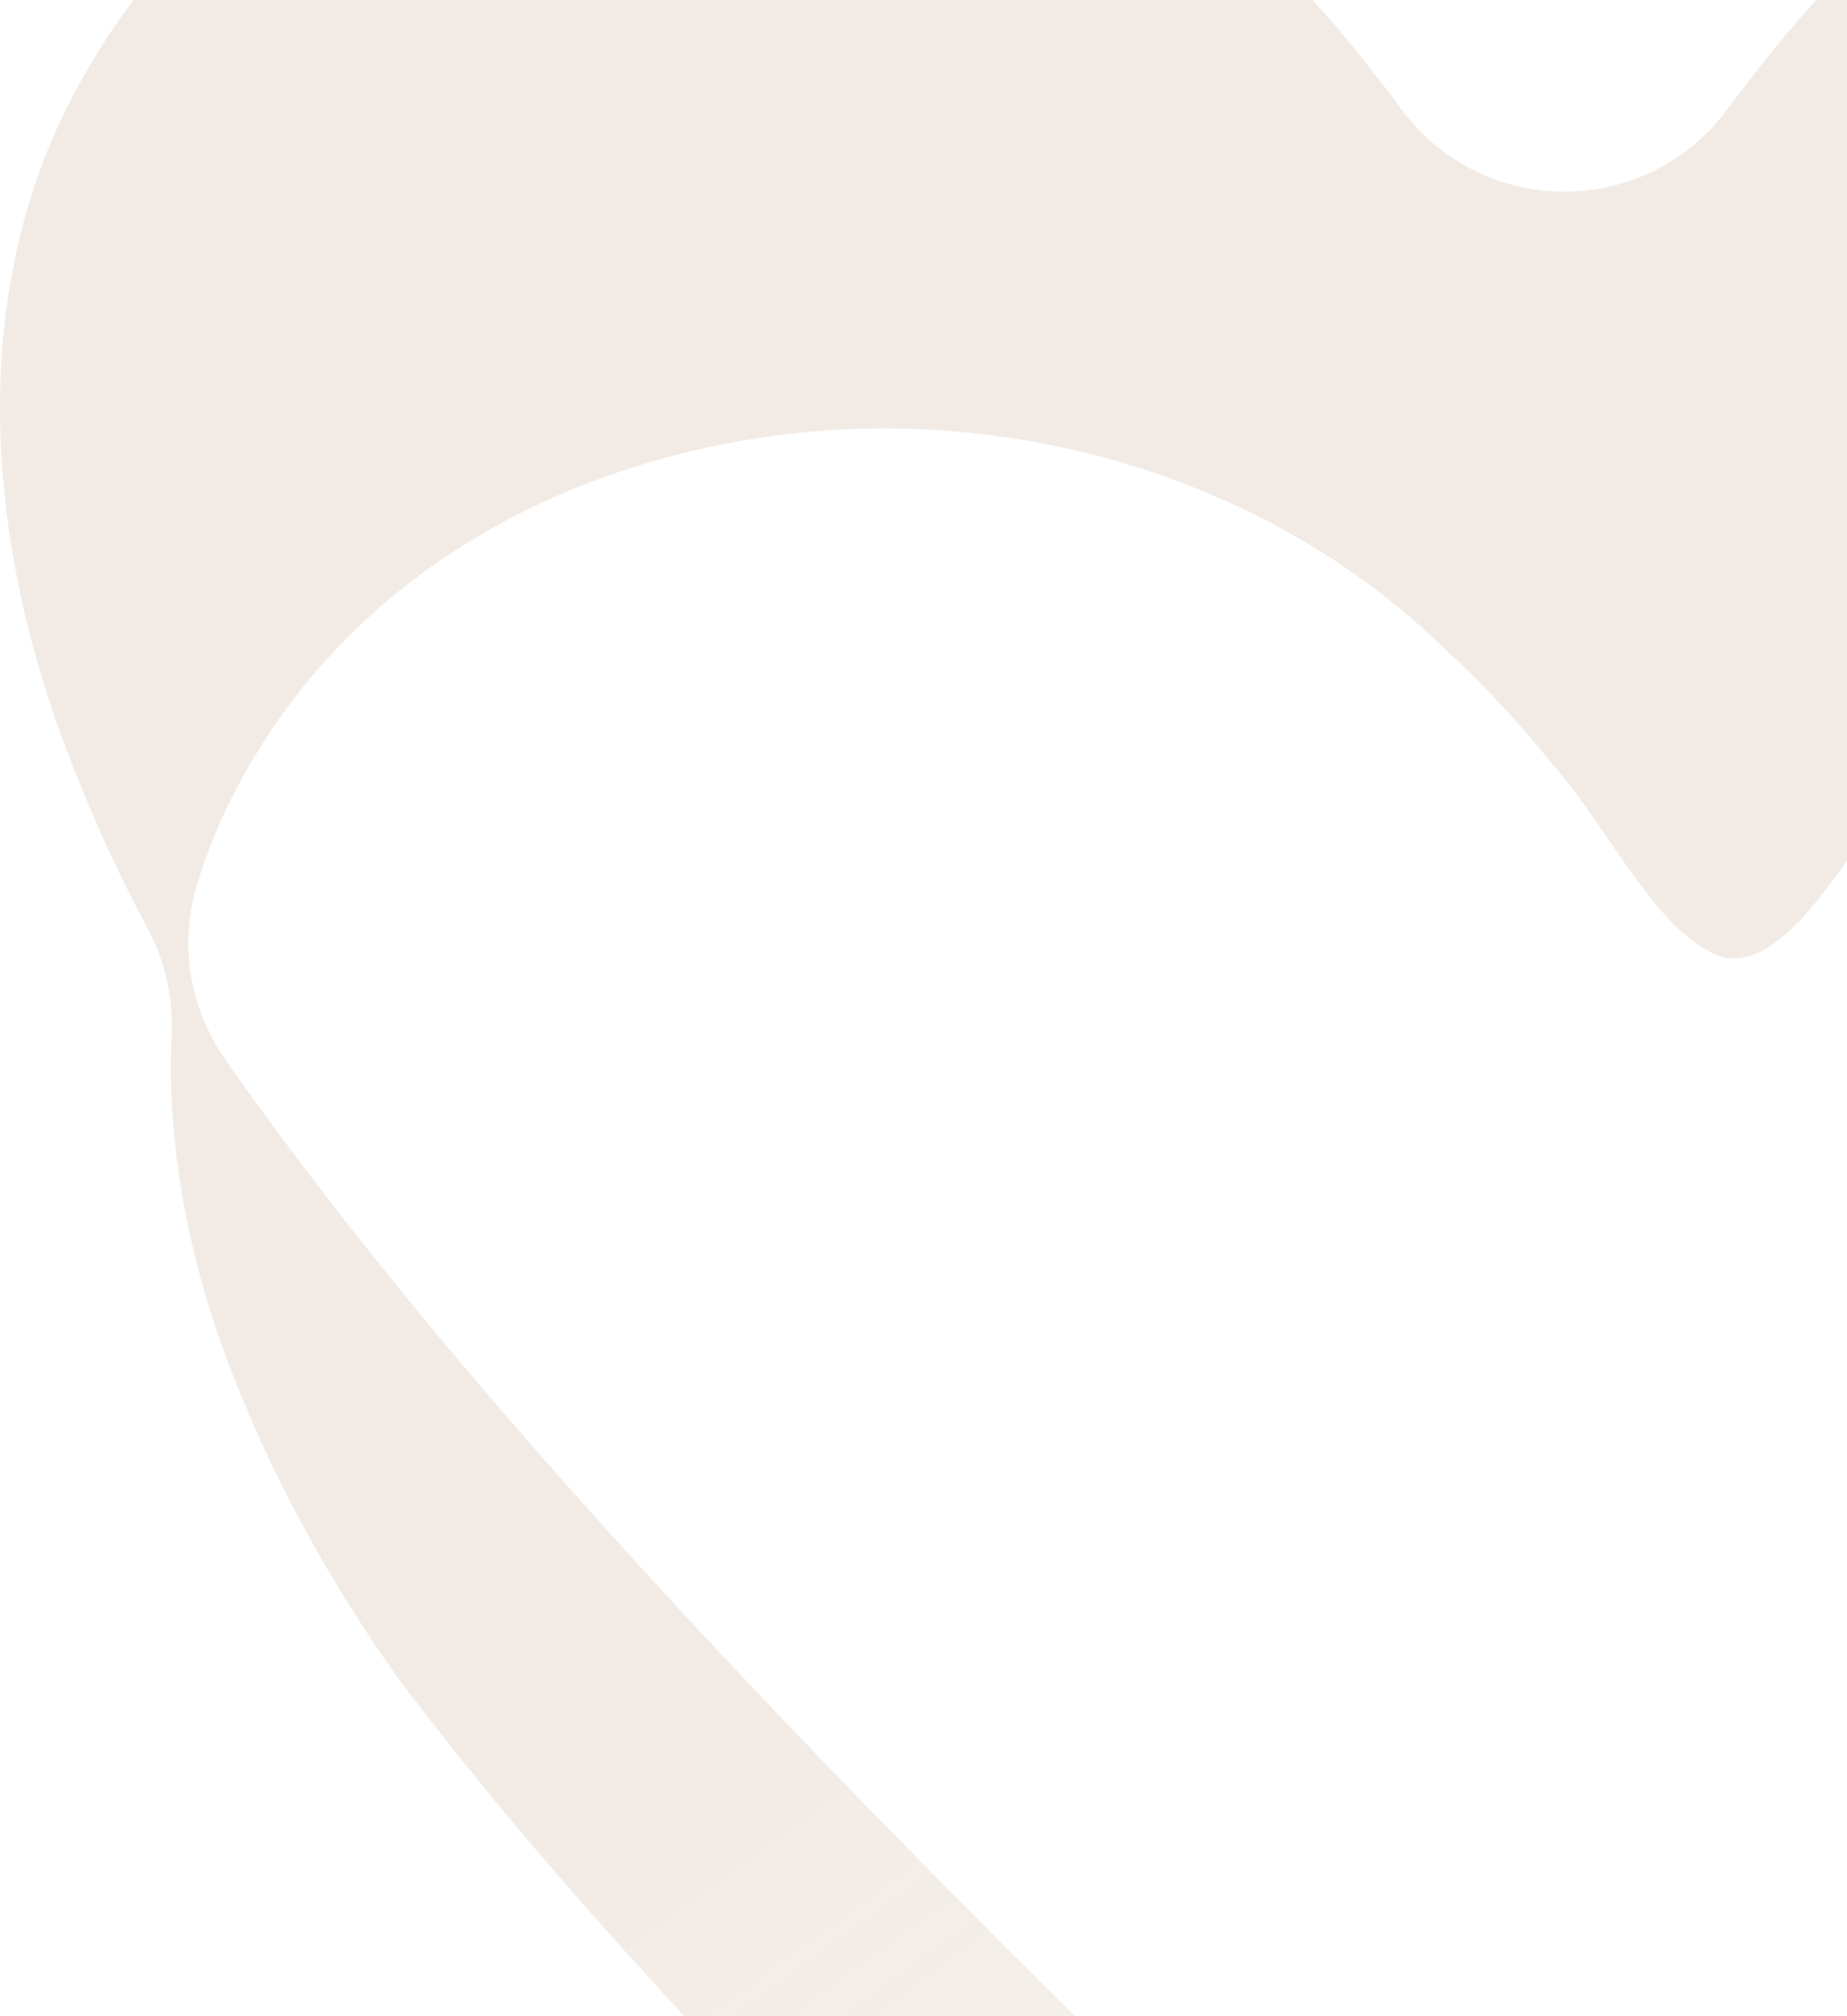 <?xml version="1.0" encoding="UTF-8"?> <svg xmlns="http://www.w3.org/2000/svg" width="605" height="660" viewBox="0 0 605 660" fill="none"><path opacity="0.2" d="M567.936 963C543.639 963 519.65 941.822 502.136 926.365C364.207 802.155 221.903 670.745 130.503 549.513L130.387 549.357C110.065 520.783 93.269 490.884 80.595 460.662C80.524 460.49 80.453 460.324 80.377 460.153C62.738 419.062 54.388 376.998 56.222 338.513C56.792 326.616 54.125 314.784 48.508 304.273C39.345 287.123 31.323 269.801 24.67 252.792C24.6 252.625 24.534 252.454 24.468 252.288C-5.805 176.755 -8.063 102.503 18.119 43.198C55.13 -39.04 137.691 -90.4 233.39 -90.4C302.625 -90.4 369.132 -62.759 415.853 -14.57C416.257 -14.156 416.661 -13.748 417.07 -13.345C429.148 -1.523 440.756 11.705 451.577 25.967C452.026 26.561 452.491 27.151 452.961 27.731C454.744 29.919 456.583 32.339 458.583 35.132C471.004 52.443 491.023 62.722 512.36 62.742H512.421C533.733 62.742 553.747 52.504 566.188 35.227C567.492 33.417 568.83 31.633 570.234 29.919C570.841 29.178 571.437 28.422 572.013 27.65C577.635 20.149 583.54 12.854 589.566 5.968C628.866 -39.09 676.239 -69.731 726.627 -82.712C747.55 -88.248 768.836 -91 790.315 -91C856.711 -91 920.374 -64.569 964.988 -18.487C1005.55 23.411 1026.85 78.753 1024.96 137.342C1024.95 137.7 1024.94 138.058 1024.94 138.411C1024.76 149.467 1023.81 161.016 1022.1 172.747C1019.42 191.268 1024.72 210.057 1036.7 224.45C1067.22 261.12 1082.5 305.503 1080.88 352.794C1080.87 353.163 1080.86 353.53 1080.86 353.898C1080.15 394.617 1067.84 439.171 1044.29 486.332C1031.6 511.674 1017.22 534.884 999.035 559.329C938.292 638.047 864.632 710.828 774.646 797.789C728.177 842.086 678.699 887.462 631.887 928.709L629.917 930.408C612.399 945.492 592.516 962.617 568.547 963L567.936 963ZM289.31 140.246C214.311 140.246 118.369 173.009 74.033 264.961C70.214 273.037 67.097 281.154 64.556 289.537C58.914 308.139 61.763 328.284 72.351 344.598L73.952 347.048C74.341 347.637 74.74 348.222 75.149 348.802C166.57 478.432 308.475 618.8 445.985 751.455C446.146 751.606 446.303 751.762 446.465 751.914C454.41 759.425 463.645 768.01 472.707 774.801C484.492 783.633 498.484 788.044 512.472 788.044C526.706 788.044 540.931 783.477 552.822 774.357C560.485 768.479 568.628 760.968 574.018 755.997C574.018 755.997 576.084 754.091 576.266 753.92C622.931 709.86 672.193 661.464 718.726 613.96C808.687 520.824 882.074 443.154 942.757 359.021C943.005 358.683 943.247 358.335 943.485 357.992C961.513 331.964 975.773 307.282 988.366 280.322C992.711 271.001 996.691 261.73 1000.23 252.706C1012.4 221.642 999.469 186.399 970.075 170.524C932.72 150.354 889.874 139.692 846.164 139.692C824.71 139.692 803.302 142.293 782.531 147.425C731.572 159.675 685.326 187.563 645.476 230.212C639.126 237.003 632.893 244.217 626.982 251.637C622.578 256.497 618.617 262.027 610.843 273.39C595.694 295.541 582.095 313.745 567.896 313.745C566.759 313.745 565.582 313.624 564.491 313.392C550.842 308.734 540.699 295.052 526.772 274.711C520.887 266.101 514.8 257.193 508.188 249.737C496.974 235.848 484.906 223.013 472.343 211.595C425.602 166.254 358.883 140.246 289.31 140.246Z" fill="url(#paint0_linear_45_6139)"></path><defs><linearGradient id="paint0_linear_45_6139" x1="311.675" y1="513.216" x2="641.525" y2="969.821" gradientUnits="userSpaceOnUse"><stop stop-color="#BF9B7E"></stop><stop offset="1" stop-color="#BF9B7E" stop-opacity="0.3"></stop></linearGradient></defs></svg> 